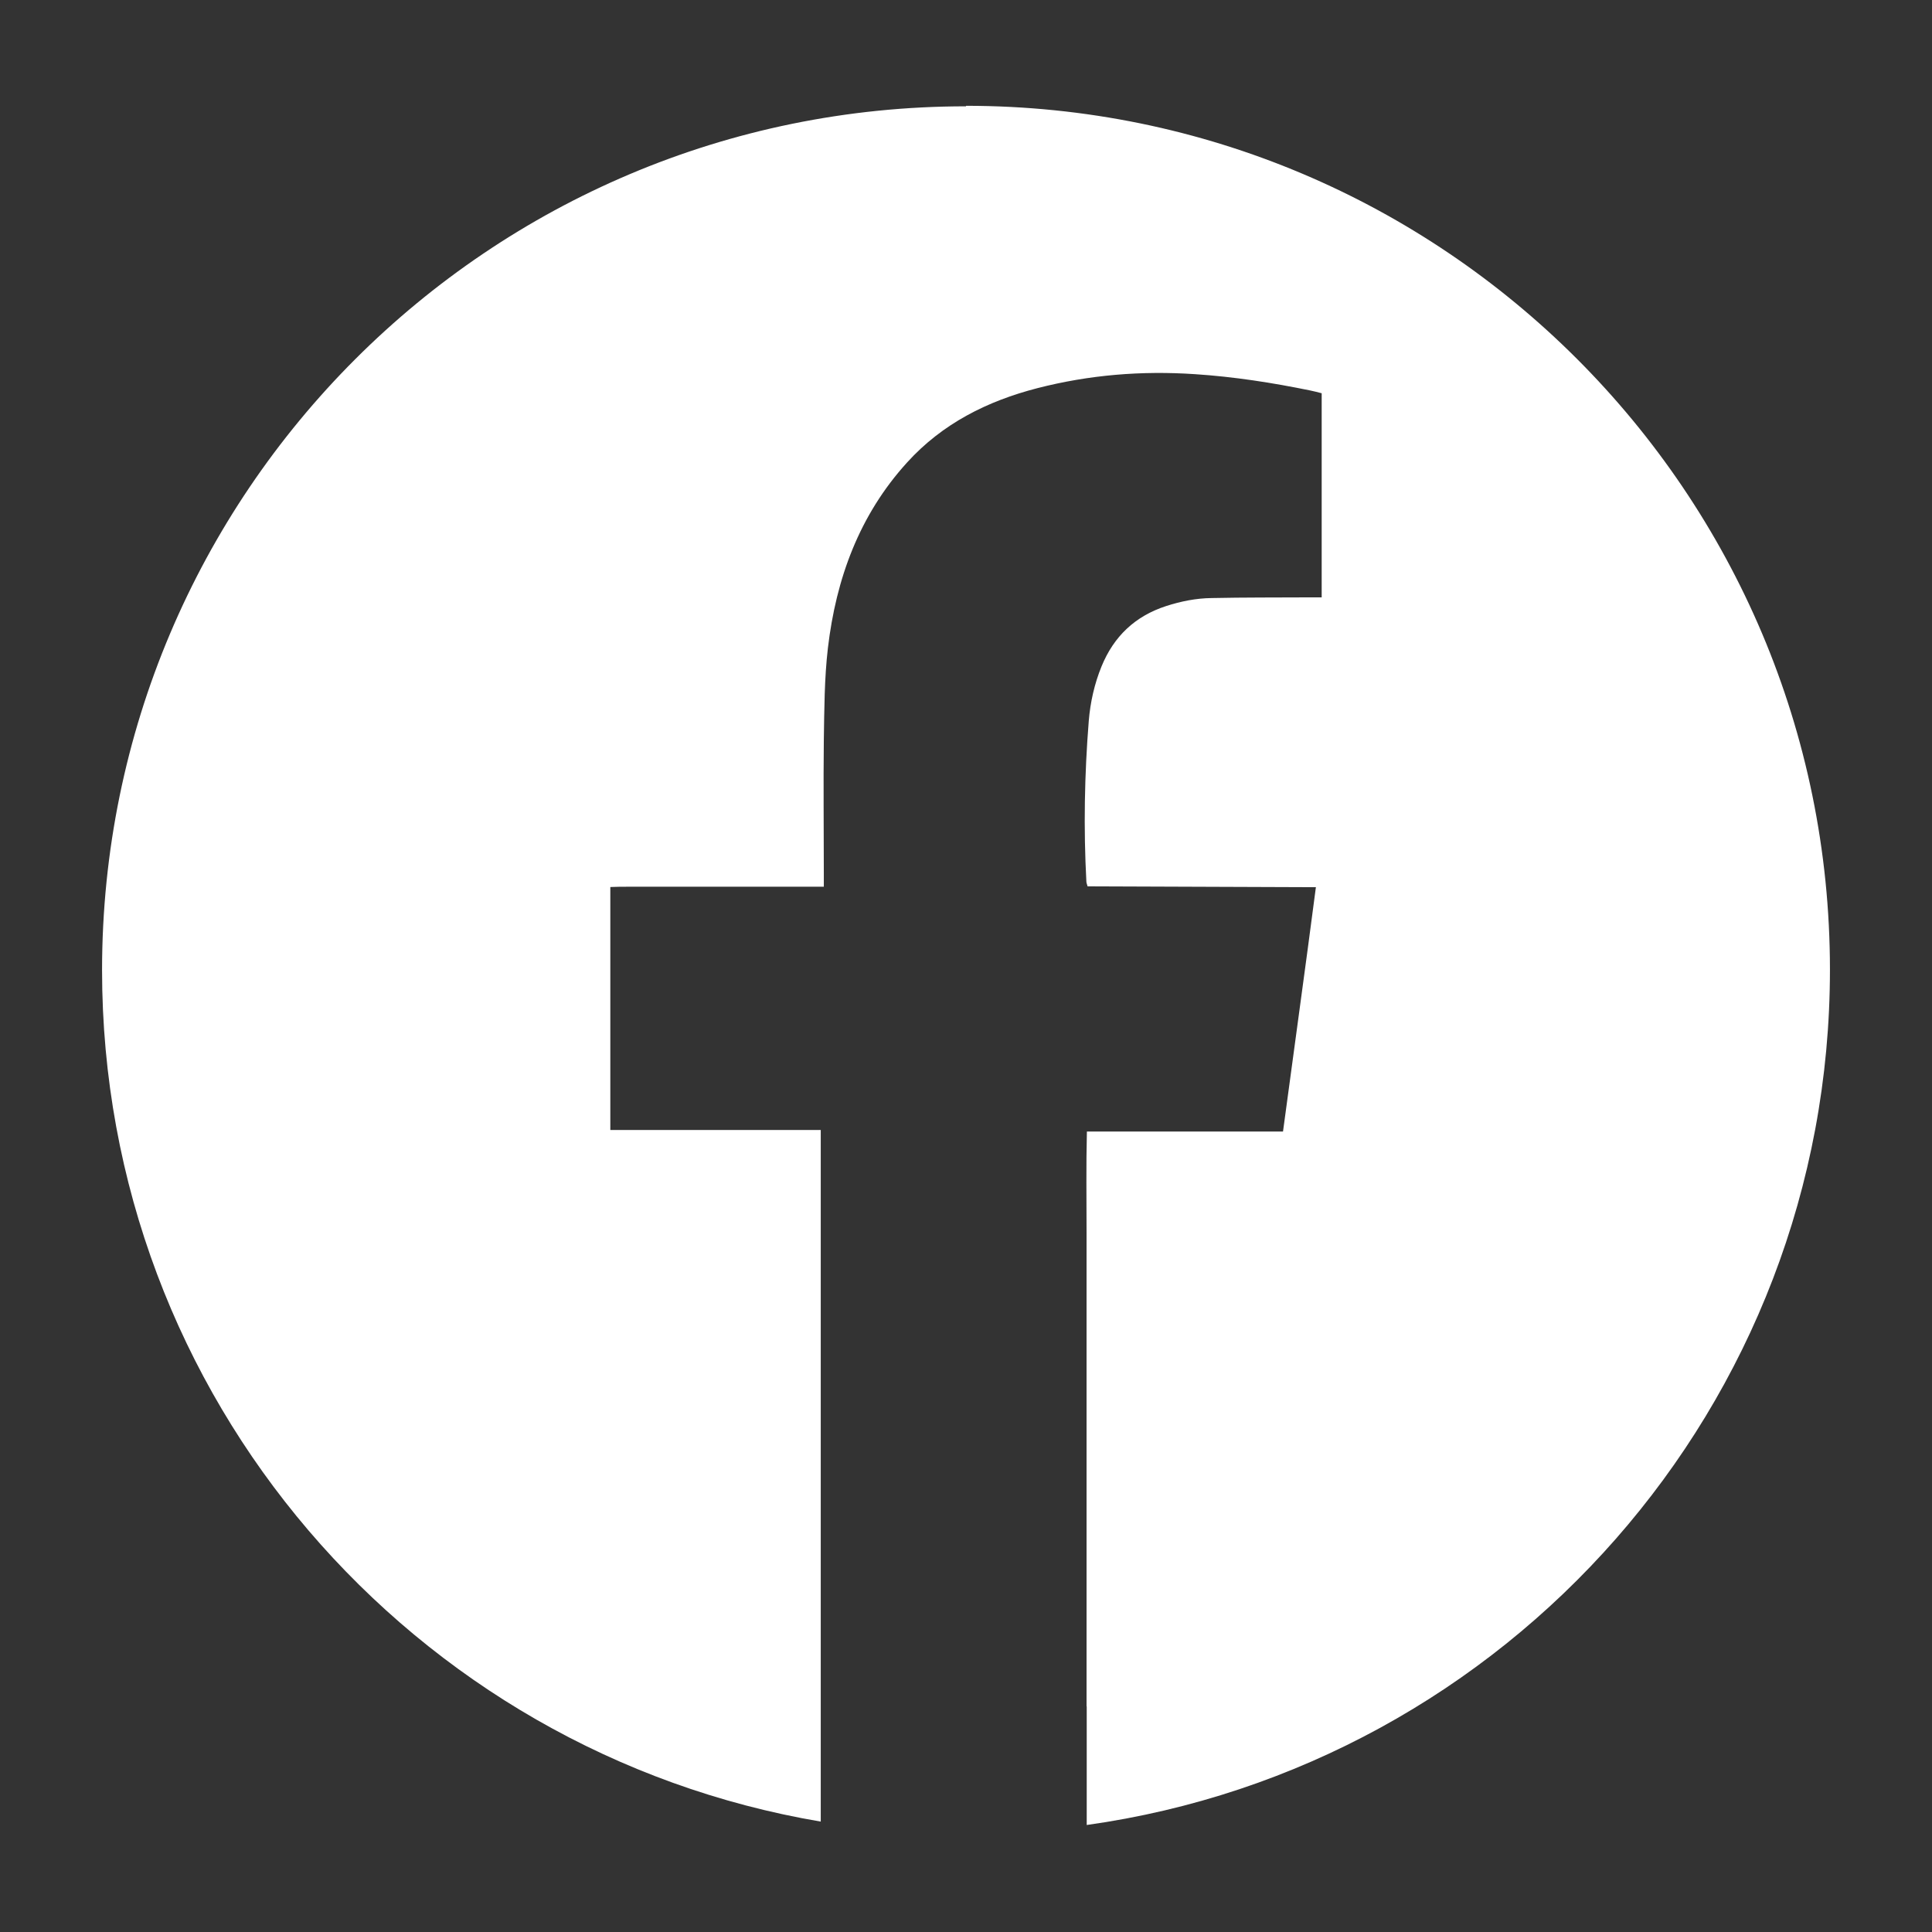 <?xml version="1.0" encoding="UTF-8"?>
<svg id="Layer_1" data-name="Layer 1" xmlns="http://www.w3.org/2000/svg" viewBox="0 0 113.39 113.39">
  <rect x="0" y="0" width="113.39" height="113.39" fill="#333333" stroke="none"/>
  <defs>
    <style>
      .cls-1 {
        fill: #fff;
      }
    </style>
  </defs>
  <path class="cls-1" d="M56.69,6.24C28.69,6.24,5.99,28.94,5.99,56.94c0,25.1,18.24,45.92,42.18,49.97v-40.59h-12.35v-14.26c.67-.03,1.35-.01,2.03-.02,.69,0,1.38,0,2.07,0h8.43v-.81c0-2.59-.03-5.18,0-7.77,.03-1.81,.03-3.63,.24-5.43,.48-4.07,1.84-7.8,4.65-10.89,2.07-2.28,4.7-3.6,7.65-4.36,3.04-.78,6.11-1.03,9.24-.82,2.29,.15,4.54,.5,6.78,.96,.21,.04,.42,.1,.66,.16v11.98c-.25,0-.47,0-.7,0-1.92,.01-3.84,0-5.76,.04-.91,.01-1.8,.19-2.67,.47-1.82,.59-3.07,1.78-3.79,3.54-.42,1.03-.66,2.11-.75,3.2-.25,3.14-.31,6.29-.14,9.44,0,.06,.03,.12,.07,.27,4.42,.02,8.85,.03,13.4,.05-.63,4.84-1.29,9.56-1.93,14.34h-11.51c-.05,2.01-.02,3.96-.02,5.91,0,1.99,0,3.97,0,5.96v21.87h.01v6.96c24.65-3.45,43.62-24.6,43.62-50.2,0-28-22.7-50.7-50.7-50.7Z"/>
</svg>